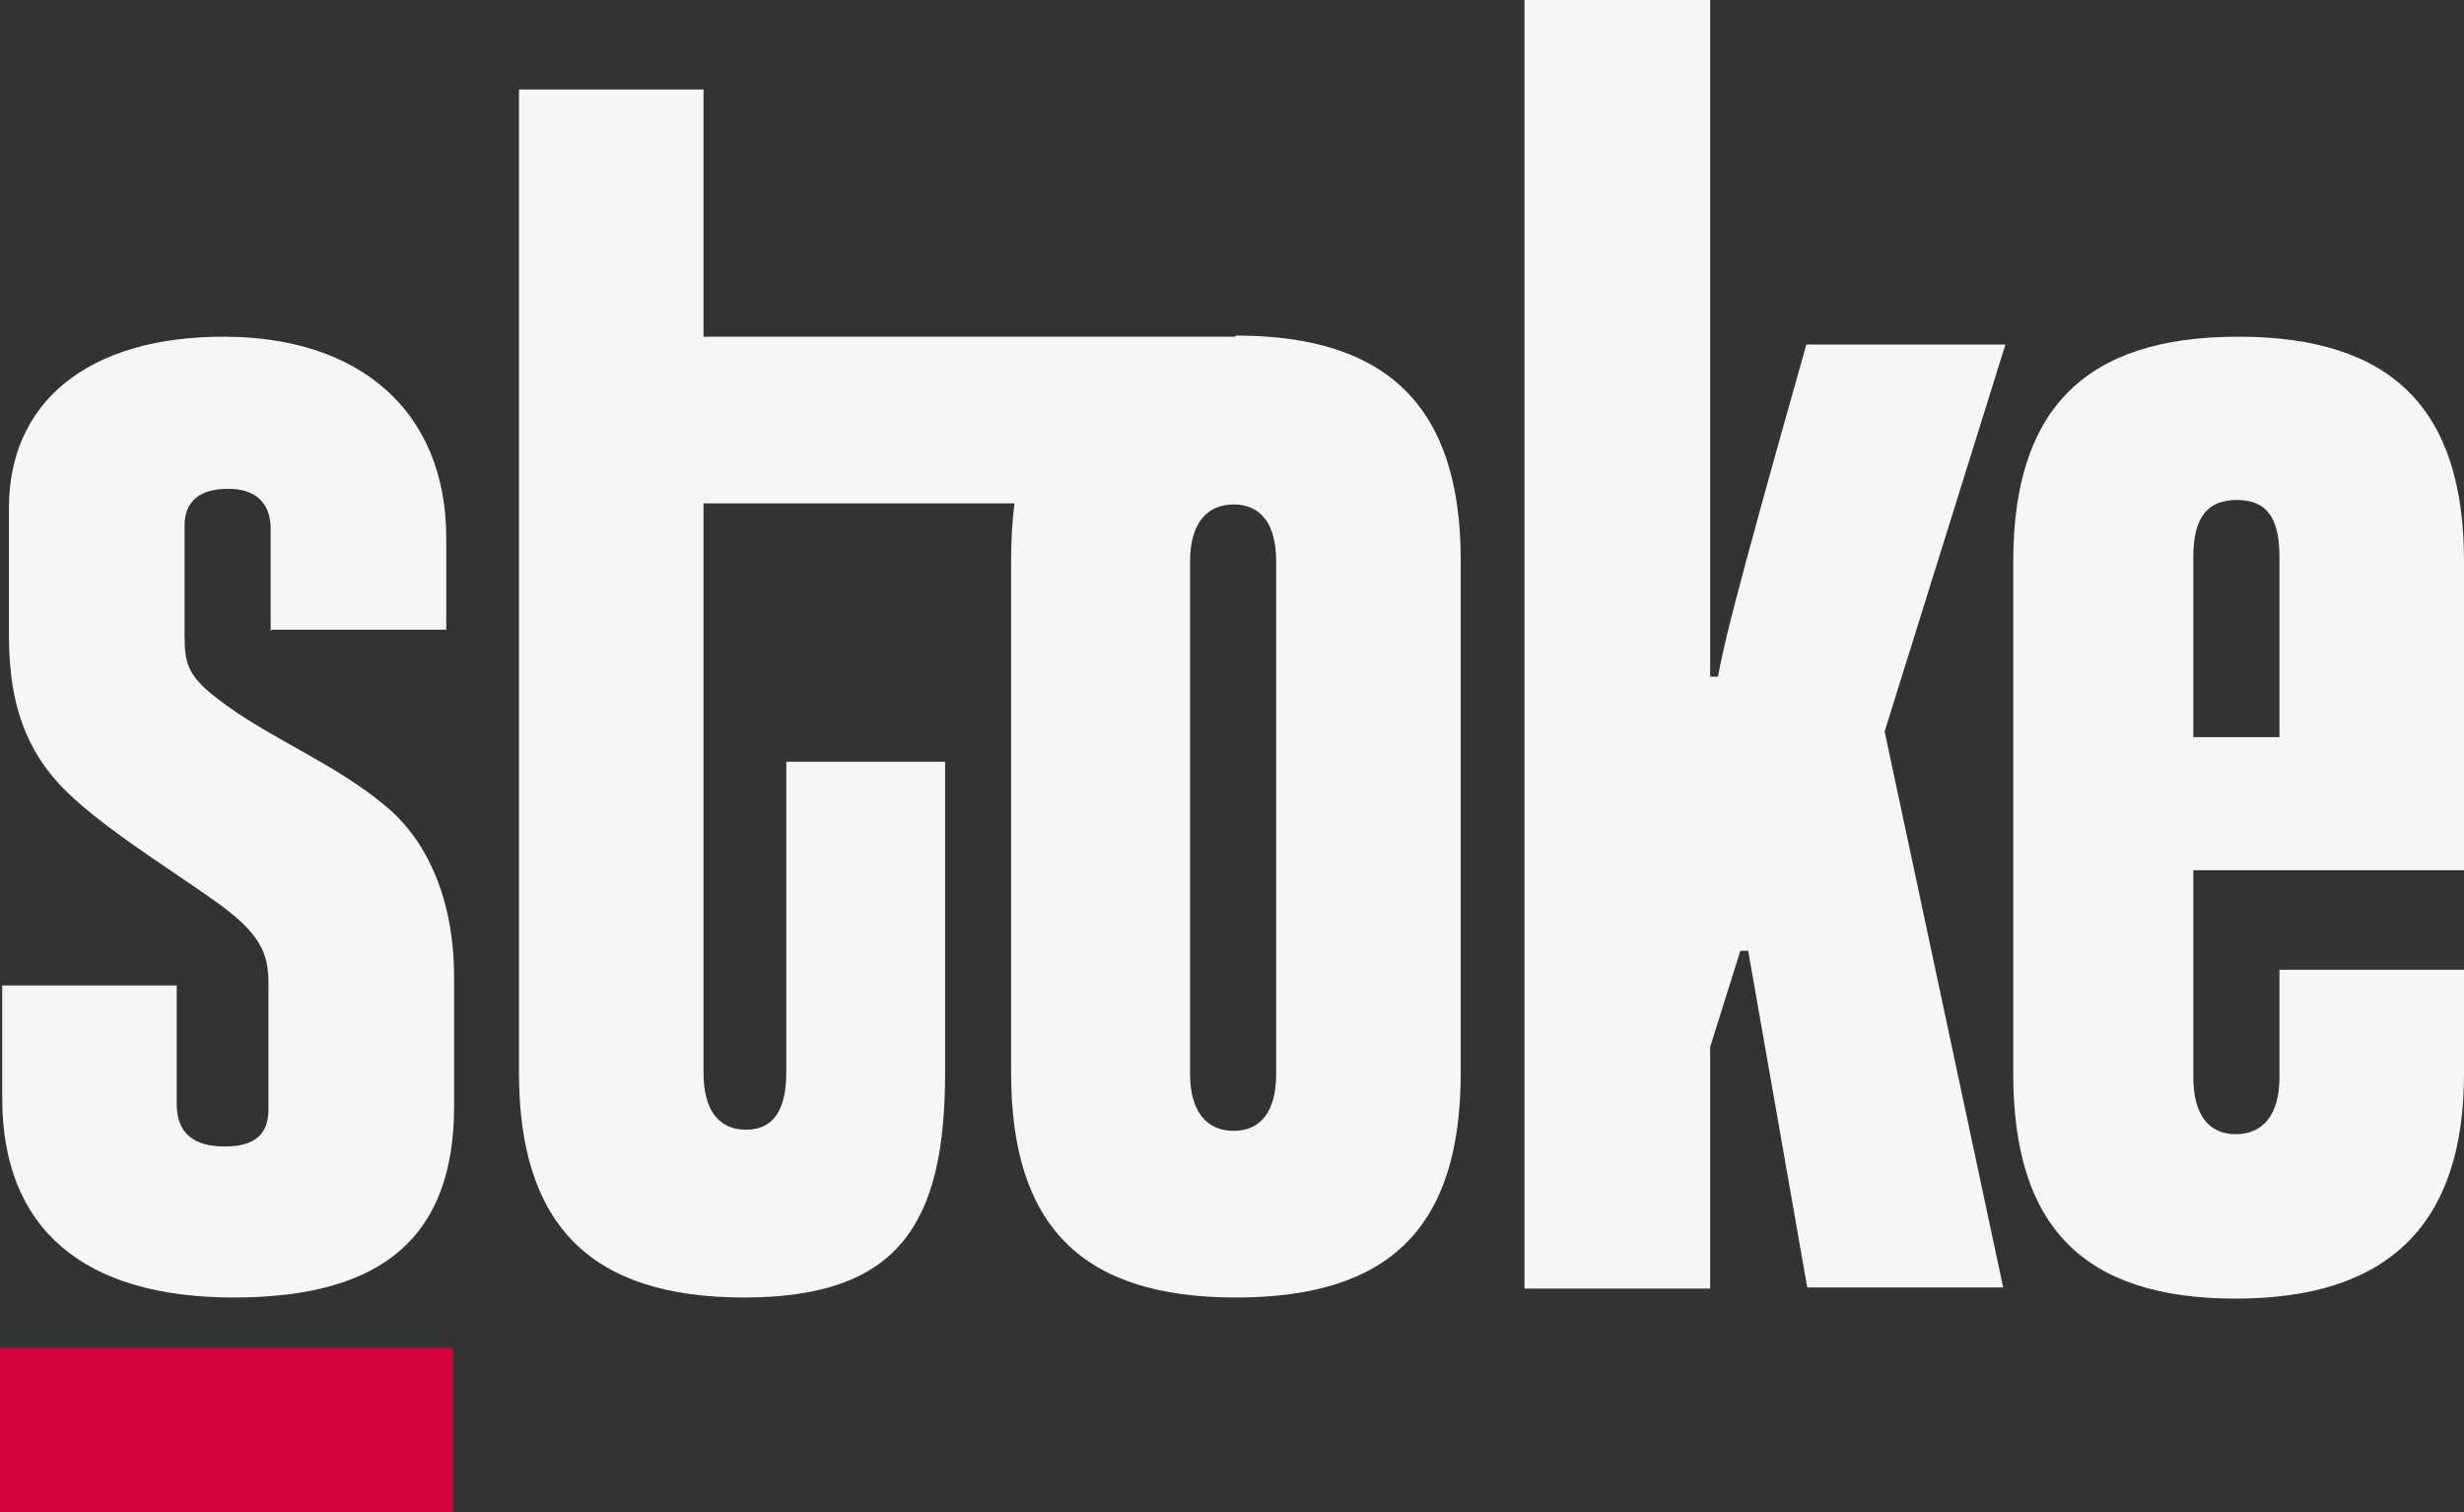 <?xml version="1.0" encoding="UTF-8"?>
<svg id="Ebene_1" xmlns="http://www.w3.org/2000/svg" baseProfile="tiny" version="1.2" viewBox="0 0 220.3 135.2">
  <rect x="0" y="0" width="220.3" height="135.2" fill="#333333" stroke="none"/>
  <!-- Generator: Adobe Illustrator 30.0.0, SVG Export Plug-In . SVG Version: 2.1.1 Build 123)  -->
  <defs>
    <style>
      .st0 {
        fill: none;
      }

      .st1 {
        fill: #f6f6f6;
      }

      .st2 {
        fill: #d0003a;
      }
    </style>
  </defs>
  <g>
    <path class="st1" d="M24.2,56.4v-9.1c0-2.4-1.4-3.6-3.8-3.6s-3.9,1-3.9,3.3v9.8c0,2.7.3,3.8,3.8,6.3,4.3,3.1,9.8,5.3,14.1,8.9,3.1,2.5,6.2,7.4,6.2,15.4v11.5c0,11.5-6.2,17.1-19.7,17.1S.2,109.8.2,98.2v-10.1h15.6v10.6c0,2.6,1.5,3.8,4.3,3.8s3.9-1.2,3.9-3.3v-11.3c0-2.7-.7-4.5-5-7.5-3.8-2.7-10.6-6.9-13.7-10.3-3.6-3.9-4.5-8.4-4.5-13.4v-11.3c0-9.4,7-15.3,19.2-15.3s19.9,6.7,19.9,18v8.2h-15.6l-.1.1Z"/>
    <path class="st1" d="M110.4,30.1h-47.5V8h-16.5v87.9c0,13.5,6.3,20.1,20.1,20.1s18-6.5,18-20.1v-27.8h-14.2v27.8c0,3.4-1.2,5.1-3.6,5.1s-3.8-1.7-3.8-5.1v-50.9h27.8c-.2,1.6-.3,3.3-.3,5.1v45.8c0,13.7,6.3,20.1,20.1,20.1s20.1-6.3,20.1-20.1v-45.8c0-13.7-6.5-20.1-20.1-20.1l-.1.1ZM114.1,96c0,3.4-1.4,5.1-3.8,5.1s-3.9-1.7-3.9-5.1v-45.8c0-3.4,1.5-5.1,3.9-5.1s3.8,1.7,3.8,5.1v45.8Z"/>
    <path class="st1" d="M161.6,115.2l-5.3-30.2h-.7l-2.7,8.6v21.6h-16.6V0h16.6v60.5h.7c.5-2.7,1.2-6,7.9-29.7h17.8l-10.8,34.6,10.6,49.7h-17.5l0.0.1Z"/>
    <path class="st1" d="M220.3,96c0,13.4-6.7,20.1-20.4,20.1s-19.9-6.5-19.9-20.1v-45.8c0-13.5,6.3-20.1,20.1-20.1s20.2,6.5,20.2,20.1v27.6h-24.2v18.5c0,3.4,1.4,5.1,3.8,5.1s3.9-1.7,3.9-5.1v-9.6h16.5v9.3ZM203.8,49.8c0-3.6-1.2-5.1-3.8-5.1s-3.9,1.5-3.9,5.1v16.1h7.7v-16.1h-0Z"/>
    <rect class="st2" y="120.5" width="40.5" height="14.7"/>
  </g>
  <rect class="st0" x="-85.8" y="30.2" width="85.8" height="85.8"/>
  <rect class="st0" x="-22.7" y="-55.7" width="85.8" height="85.8"/>
  <rect class="st0" x="220.3" y="29.3" width="85.8" height="85.8"/>
  <rect class="st0" x="93.3" y="116" width="85.8" height="85.8"/>
</svg>